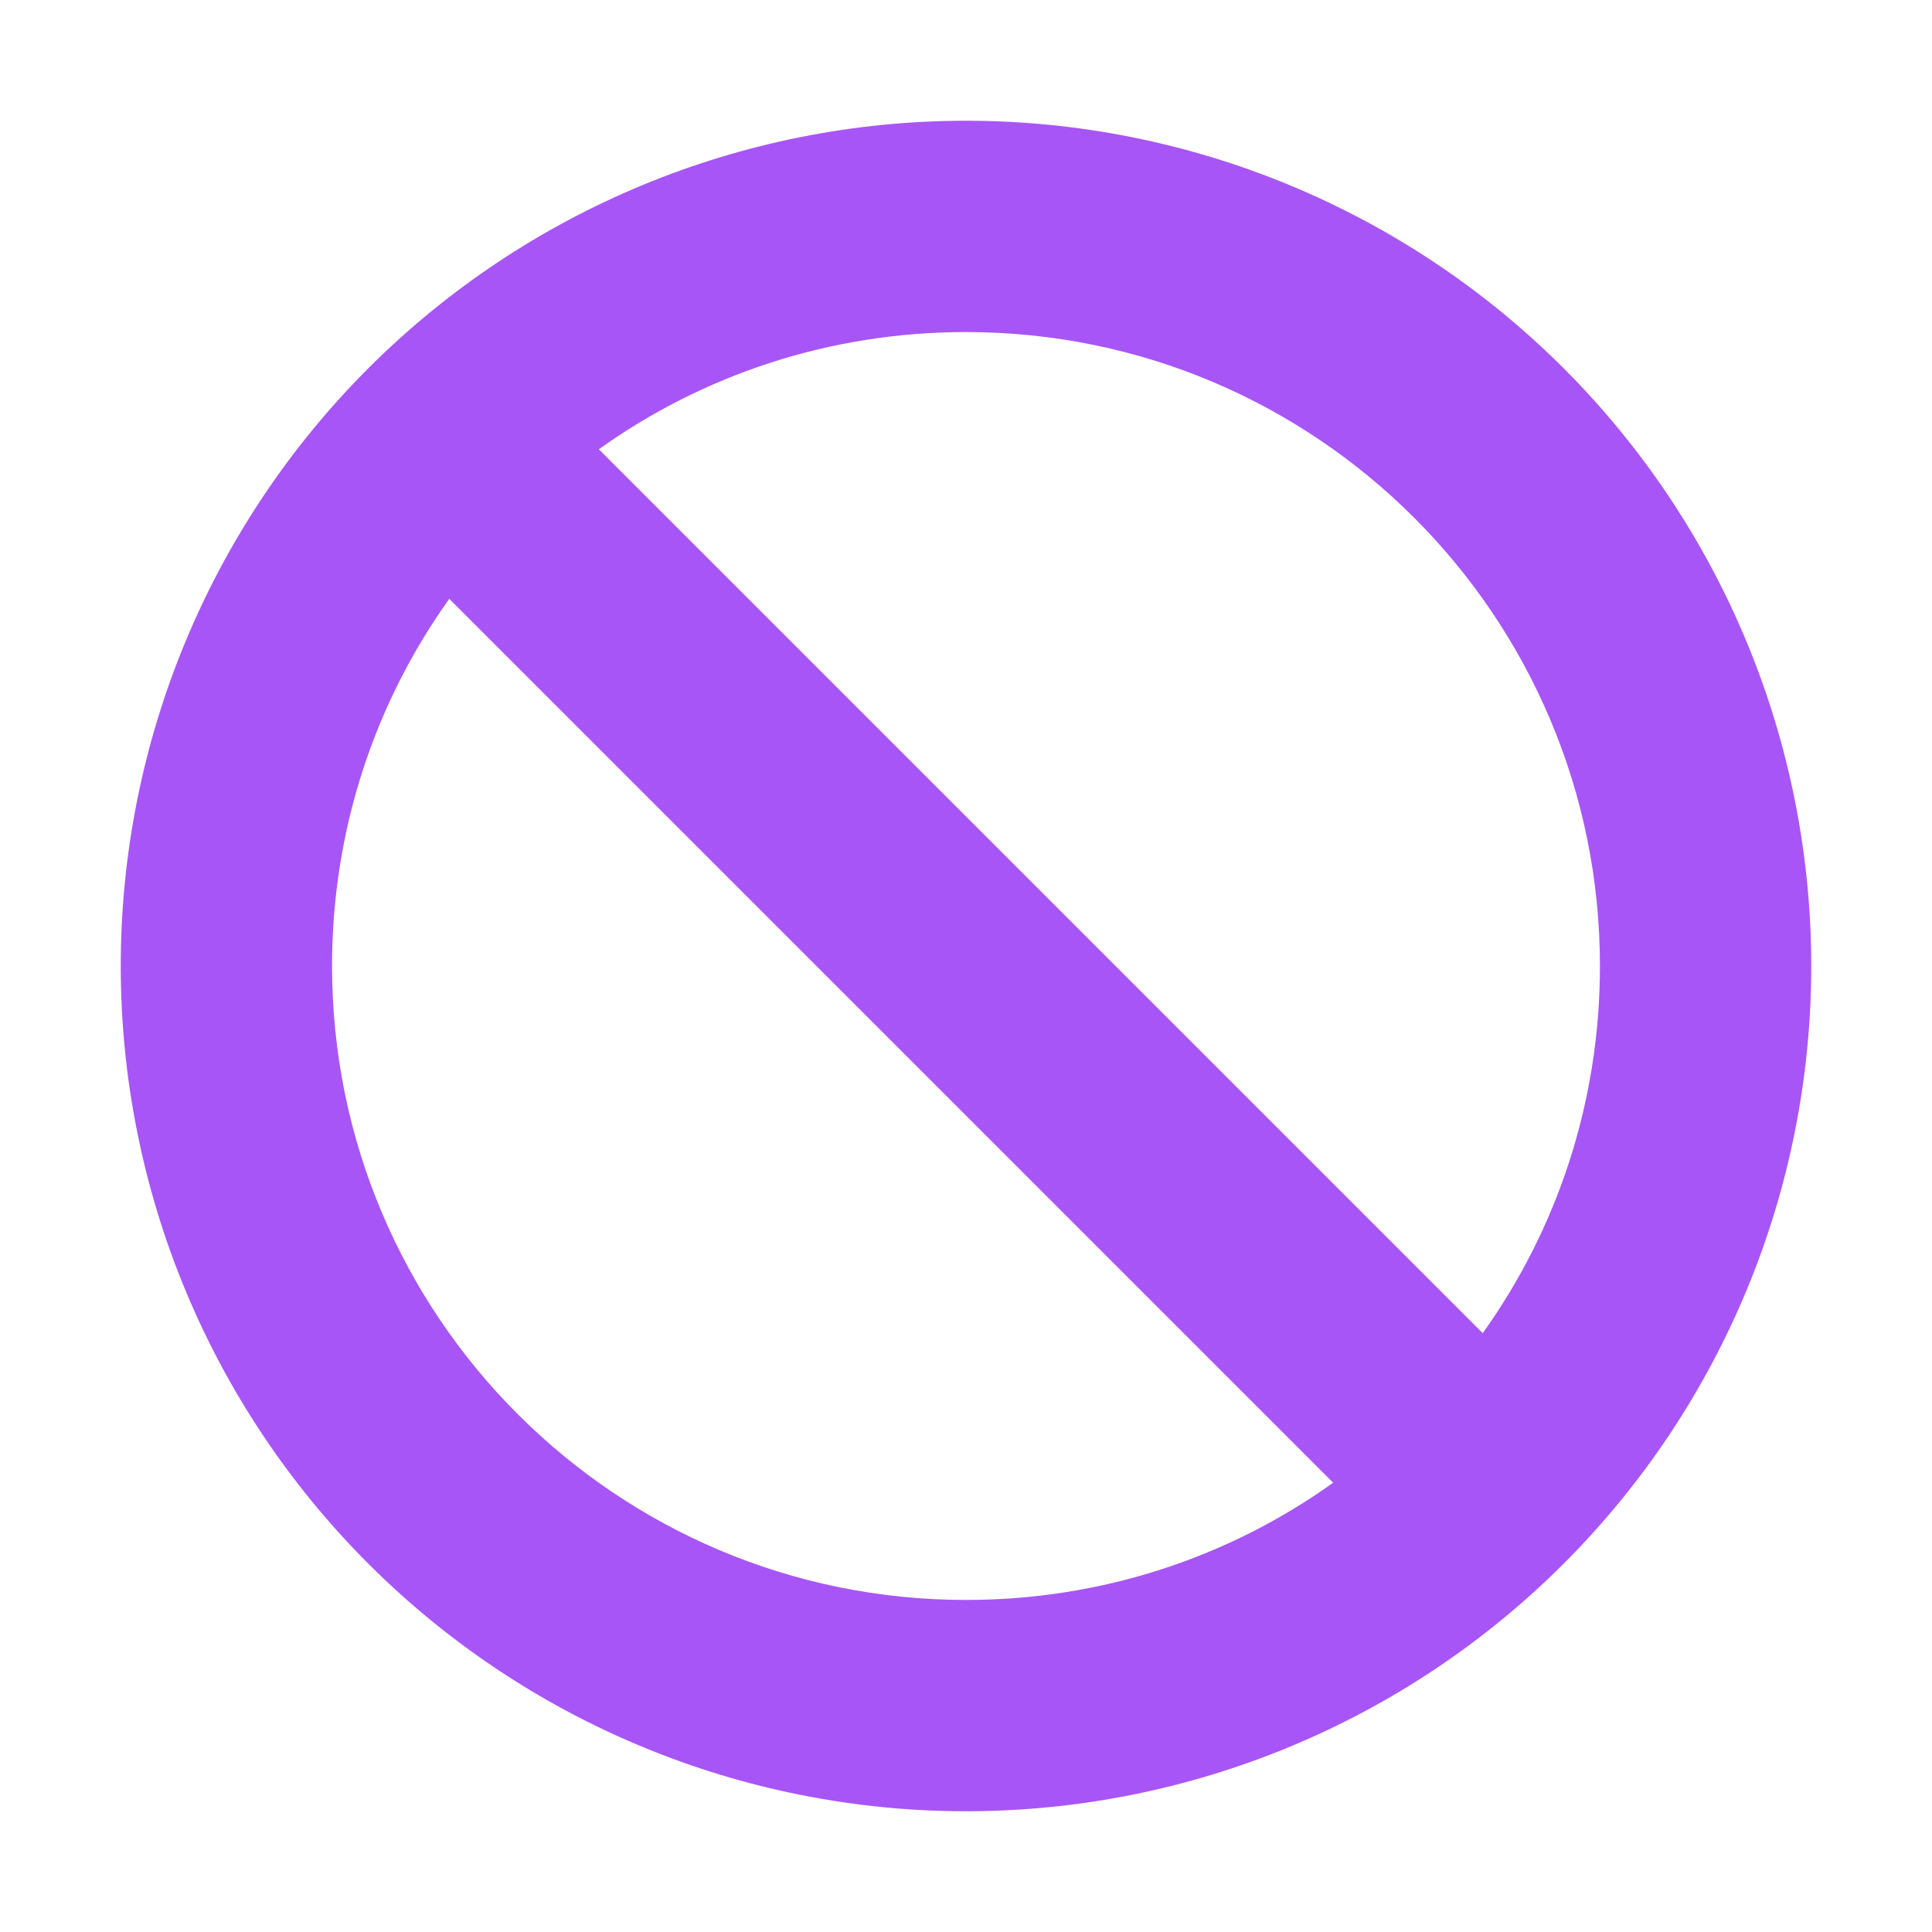 <svg width="46" height="46" viewBox="0 0 46 46" fill="none" xmlns="http://www.w3.org/2000/svg">
<g clip-path="url(#clip0_16774_9502)">
<path d="M31.742 35.303L10.697 14.258C8.936 16.719 7.906 19.738 7.906 23C7.906 31.333 14.667 38.094 23 38.094C26.262 38.094 29.281 37.064 31.742 35.303ZM35.303 31.742C37.064 29.281 38.094 26.262 38.094 23C38.094 14.667 31.333 7.906 23 7.906C19.738 7.906 16.719 8.936 14.258 10.697L35.303 31.742ZM2.875 23C2.875 17.663 4.995 12.544 8.769 8.769C12.544 4.995 17.663 2.875 23 2.875C28.337 2.875 33.456 4.995 37.23 8.769C41.005 12.544 43.125 17.663 43.125 23C43.125 28.337 41.005 33.456 37.23 37.23C33.456 41.005 28.337 43.125 23 43.125C17.663 43.125 12.544 41.005 8.769 37.23C4.995 33.456 2.875 28.337 2.875 23Z" fill="#A855F7"/>
</g>
<defs>
<clipPath id="clip0_16774_9502">
<path d="M2.875 2.875H43.125V43.125H2.875V2.875Z" fill="white"/>
</clipPath>
</defs>
</svg>
